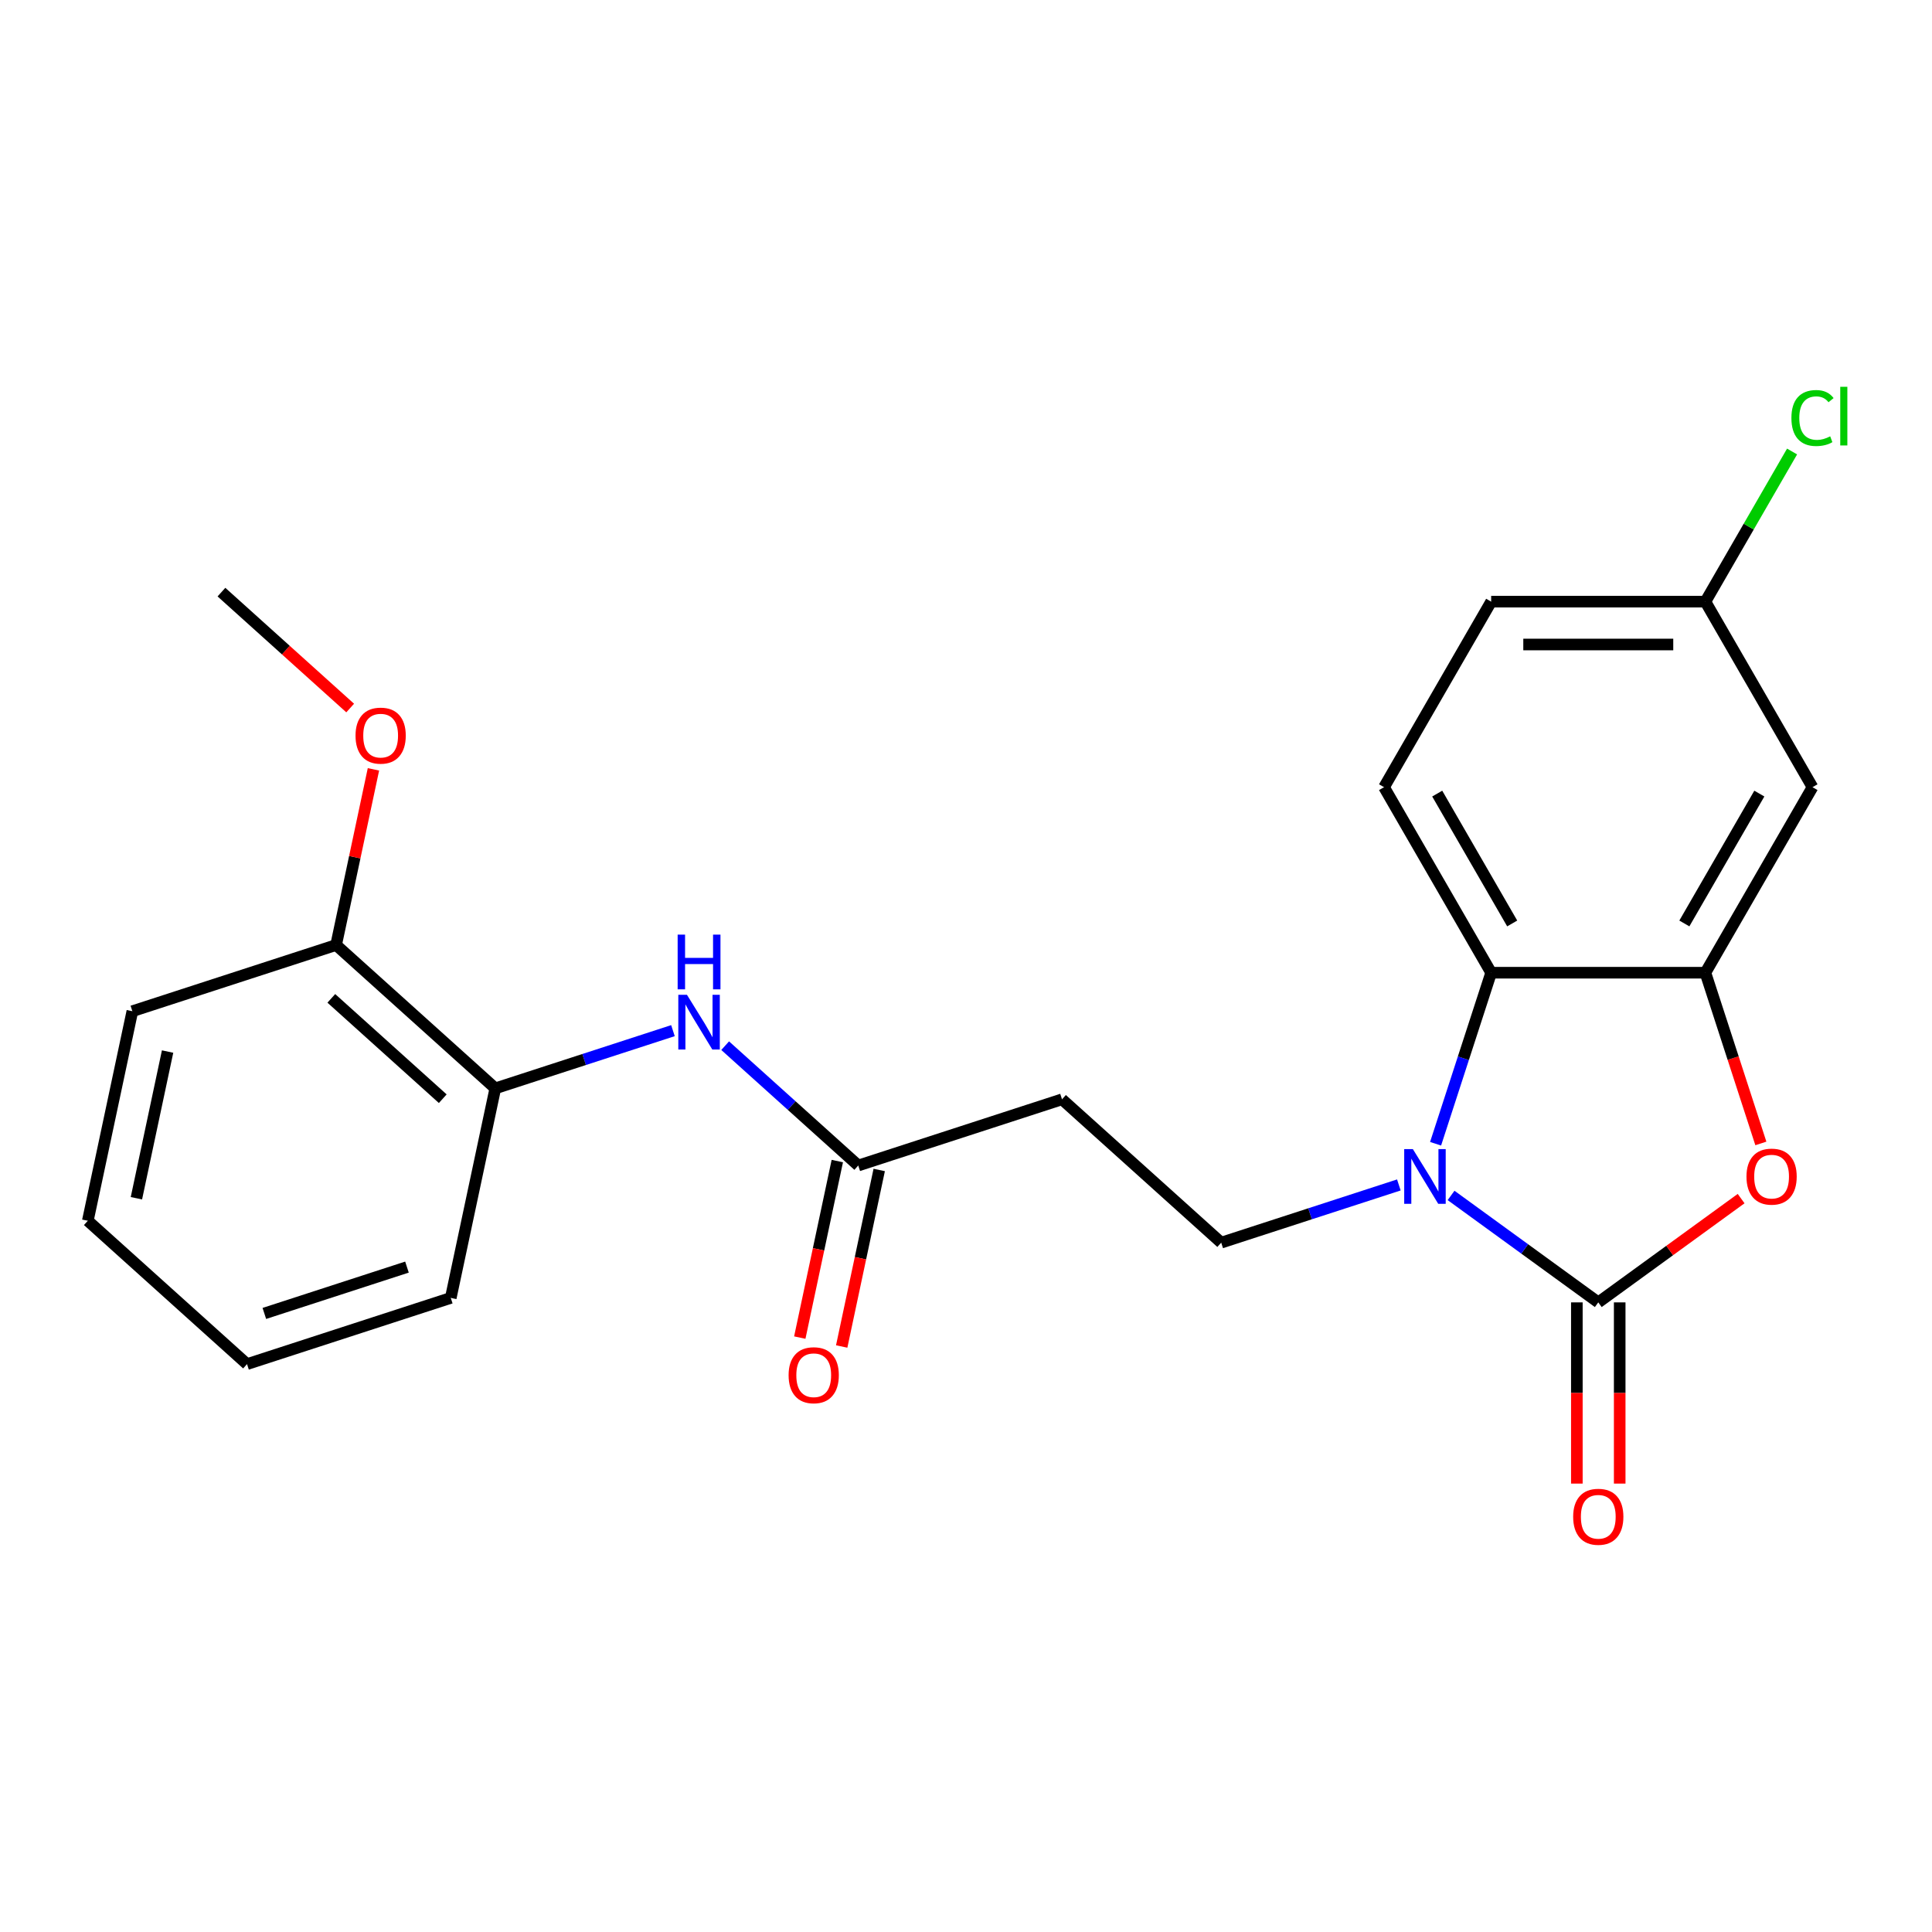 <?xml version='1.0' encoding='iso-8859-1'?>
<svg version='1.1' baseProfile='full'
              xmlns='http://www.w3.org/2000/svg'
                      xmlns:rdkit='http://www.rdkit.org/xml'
                      xmlns:xlink='http://www.w3.org/1999/xlink'
                  xml:space='preserve'
width='1000px' height='1000px' viewBox='0 0 1000 1000'>
<!-- END OF HEADER -->
<rect style='opacity:1.0;fill:#FFFFFF;stroke:none' width='1000' height='1000' x='0' y='0'> </rect>
<path class='bond-0' d='M 827.265,674.111 L 789.167,646.431' style='fill:none;fill-rule:evenodd;stroke:#000000;stroke-width:6px;stroke-linecap:butt;stroke-linejoin:miter;stroke-opacity:1' />
<path class='bond-0' d='M 789.167,646.431 L 751.069,618.751' style='fill:none;fill-rule:evenodd;stroke:#0000FF;stroke-width:6px;stroke-linecap:butt;stroke-linejoin:miter;stroke-opacity:1' />
<path class='bond-1' d='M 827.265,674.111 L 864.233,647.252' style='fill:none;fill-rule:evenodd;stroke:#000000;stroke-width:6px;stroke-linecap:butt;stroke-linejoin:miter;stroke-opacity:1' />
<path class='bond-1' d='M 864.233,647.252 L 901.201,620.393' style='fill:none;fill-rule:evenodd;stroke:#FF0000;stroke-width:6px;stroke-linecap:butt;stroke-linejoin:miter;stroke-opacity:1' />
<path class='bond-11' d='M 816.176,674.111 L 816.176,721.008' style='fill:none;fill-rule:evenodd;stroke:#000000;stroke-width:6px;stroke-linecap:butt;stroke-linejoin:miter;stroke-opacity:1' />
<path class='bond-11' d='M 816.176,721.008 L 816.176,767.904' style='fill:none;fill-rule:evenodd;stroke:#FF0000;stroke-width:6px;stroke-linecap:butt;stroke-linejoin:miter;stroke-opacity:1' />
<path class='bond-11' d='M 838.353,674.111 L 838.353,721.008' style='fill:none;fill-rule:evenodd;stroke:#000000;stroke-width:6px;stroke-linecap:butt;stroke-linejoin:miter;stroke-opacity:1' />
<path class='bond-11' d='M 838.353,721.008 L 838.353,767.904' style='fill:none;fill-rule:evenodd;stroke:#FF0000;stroke-width:6px;stroke-linecap:butt;stroke-linejoin:miter;stroke-opacity:1' />
<path class='bond-3' d='M 743.058,592.002 L 757.44,547.738' style='fill:none;fill-rule:evenodd;stroke:#0000FF;stroke-width:6px;stroke-linecap:butt;stroke-linejoin:miter;stroke-opacity:1' />
<path class='bond-3' d='M 757.44,547.738 L 771.822,503.475' style='fill:none;fill-rule:evenodd;stroke:#000000;stroke-width:6px;stroke-linecap:butt;stroke-linejoin:miter;stroke-opacity:1' />
<path class='bond-4' d='M 724.044,613.324 L 678.071,628.262' style='fill:none;fill-rule:evenodd;stroke:#0000FF;stroke-width:6px;stroke-linecap:butt;stroke-linejoin:miter;stroke-opacity:1' />
<path class='bond-4' d='M 678.071,628.262 L 632.098,643.199' style='fill:none;fill-rule:evenodd;stroke:#000000;stroke-width:6px;stroke-linecap:butt;stroke-linejoin:miter;stroke-opacity:1' />
<path class='bond-2' d='M 911.42,591.842 L 897.064,547.658' style='fill:none;fill-rule:evenodd;stroke:#FF0000;stroke-width:6px;stroke-linecap:butt;stroke-linejoin:miter;stroke-opacity:1' />
<path class='bond-2' d='M 897.064,547.658 L 882.708,503.475' style='fill:none;fill-rule:evenodd;stroke:#000000;stroke-width:6px;stroke-linecap:butt;stroke-linejoin:miter;stroke-opacity:1' />
<path class='bond-7' d='M 882.708,503.475 L 938.151,407.445' style='fill:none;fill-rule:evenodd;stroke:#000000;stroke-width:6px;stroke-linecap:butt;stroke-linejoin:miter;stroke-opacity:1' />
<path class='bond-7' d='M 871.818,477.982 L 910.628,410.761' style='fill:none;fill-rule:evenodd;stroke:#000000;stroke-width:6px;stroke-linecap:butt;stroke-linejoin:miter;stroke-opacity:1' />
<path class='bond-23' d='M 882.708,503.475 L 771.822,503.475' style='fill:none;fill-rule:evenodd;stroke:#000000;stroke-width:6px;stroke-linecap:butt;stroke-linejoin:miter;stroke-opacity:1' />
<path class='bond-9' d='M 771.822,503.475 L 716.379,407.445' style='fill:none;fill-rule:evenodd;stroke:#000000;stroke-width:6px;stroke-linecap:butt;stroke-linejoin:miter;stroke-opacity:1' />
<path class='bond-9' d='M 782.712,477.982 L 743.901,410.761' style='fill:none;fill-rule:evenodd;stroke:#000000;stroke-width:6px;stroke-linecap:butt;stroke-linejoin:miter;stroke-opacity:1' />
<path class='bond-8' d='M 632.098,643.199 L 549.693,569.002' style='fill:none;fill-rule:evenodd;stroke:#000000;stroke-width:6px;stroke-linecap:butt;stroke-linejoin:miter;stroke-opacity:1' />
<path class='bond-5' d='M 375.343,541.237 L 409.789,572.252' style='fill:none;fill-rule:evenodd;stroke:#0000FF;stroke-width:6px;stroke-linecap:butt;stroke-linejoin:miter;stroke-opacity:1' />
<path class='bond-5' d='M 409.789,572.252 L 444.235,603.268' style='fill:none;fill-rule:evenodd;stroke:#000000;stroke-width:6px;stroke-linecap:butt;stroke-linejoin:miter;stroke-opacity:1' />
<path class='bond-10' d='M 348.318,533.461 L 302.345,548.399' style='fill:none;fill-rule:evenodd;stroke:#0000FF;stroke-width:6px;stroke-linecap:butt;stroke-linejoin:miter;stroke-opacity:1' />
<path class='bond-10' d='M 302.345,548.399 L 256.372,563.336' style='fill:none;fill-rule:evenodd;stroke:#000000;stroke-width:6px;stroke-linecap:butt;stroke-linejoin:miter;stroke-opacity:1' />
<path class='bond-6' d='M 444.235,603.268 L 549.693,569.002' style='fill:none;fill-rule:evenodd;stroke:#000000;stroke-width:6px;stroke-linecap:butt;stroke-linejoin:miter;stroke-opacity:1' />
<path class='bond-13' d='M 433.389,600.962 L 423.678,646.648' style='fill:none;fill-rule:evenodd;stroke:#000000;stroke-width:6px;stroke-linecap:butt;stroke-linejoin:miter;stroke-opacity:1' />
<path class='bond-13' d='M 423.678,646.648 L 413.967,692.333' style='fill:none;fill-rule:evenodd;stroke:#FF0000;stroke-width:6px;stroke-linecap:butt;stroke-linejoin:miter;stroke-opacity:1' />
<path class='bond-13' d='M 455.081,605.573 L 445.37,651.258' style='fill:none;fill-rule:evenodd;stroke:#000000;stroke-width:6px;stroke-linecap:butt;stroke-linejoin:miter;stroke-opacity:1' />
<path class='bond-13' d='M 445.37,651.258 L 435.66,696.944' style='fill:none;fill-rule:evenodd;stroke:#FF0000;stroke-width:6px;stroke-linecap:butt;stroke-linejoin:miter;stroke-opacity:1' />
<path class='bond-14' d='M 938.151,407.445 L 882.708,311.415' style='fill:none;fill-rule:evenodd;stroke:#000000;stroke-width:6px;stroke-linecap:butt;stroke-linejoin:miter;stroke-opacity:1' />
<path class='bond-15' d='M 716.379,407.445 L 771.822,311.415' style='fill:none;fill-rule:evenodd;stroke:#000000;stroke-width:6px;stroke-linecap:butt;stroke-linejoin:miter;stroke-opacity:1' />
<path class='bond-12' d='M 256.372,563.336 L 173.968,489.139' style='fill:none;fill-rule:evenodd;stroke:#000000;stroke-width:6px;stroke-linecap:butt;stroke-linejoin:miter;stroke-opacity:1' />
<path class='bond-12' d='M 229.172,568.688 L 171.489,516.75' style='fill:none;fill-rule:evenodd;stroke:#000000;stroke-width:6px;stroke-linecap:butt;stroke-linejoin:miter;stroke-opacity:1' />
<path class='bond-18' d='M 256.372,563.336 L 233.317,671.799' style='fill:none;fill-rule:evenodd;stroke:#000000;stroke-width:6px;stroke-linecap:butt;stroke-linejoin:miter;stroke-opacity:1' />
<path class='bond-17' d='M 173.968,489.139 L 183.632,443.674' style='fill:none;fill-rule:evenodd;stroke:#000000;stroke-width:6px;stroke-linecap:butt;stroke-linejoin:miter;stroke-opacity:1' />
<path class='bond-17' d='M 183.632,443.674 L 193.296,398.209' style='fill:none;fill-rule:evenodd;stroke:#FF0000;stroke-width:6px;stroke-linecap:butt;stroke-linejoin:miter;stroke-opacity:1' />
<path class='bond-19' d='M 173.968,489.139 L 68.509,523.405' style='fill:none;fill-rule:evenodd;stroke:#000000;stroke-width:6px;stroke-linecap:butt;stroke-linejoin:miter;stroke-opacity:1' />
<path class='bond-16' d='M 882.708,311.415 L 905.143,272.556' style='fill:none;fill-rule:evenodd;stroke:#000000;stroke-width:6px;stroke-linecap:butt;stroke-linejoin:miter;stroke-opacity:1' />
<path class='bond-16' d='M 905.143,272.556 L 927.578,233.697' style='fill:none;fill-rule:evenodd;stroke:#00CC00;stroke-width:6px;stroke-linecap:butt;stroke-linejoin:miter;stroke-opacity:1' />
<path class='bond-24' d='M 882.708,311.415 L 771.822,311.415' style='fill:none;fill-rule:evenodd;stroke:#000000;stroke-width:6px;stroke-linecap:butt;stroke-linejoin:miter;stroke-opacity:1' />
<path class='bond-24' d='M 866.075,333.592 L 788.455,333.592' style='fill:none;fill-rule:evenodd;stroke:#000000;stroke-width:6px;stroke-linecap:butt;stroke-linejoin:miter;stroke-opacity:1' />
<path class='bond-20' d='M 181.25,366.475 L 147.934,336.477' style='fill:none;fill-rule:evenodd;stroke:#FF0000;stroke-width:6px;stroke-linecap:butt;stroke-linejoin:miter;stroke-opacity:1' />
<path class='bond-20' d='M 147.934,336.477 L 114.618,306.479' style='fill:none;fill-rule:evenodd;stroke:#000000;stroke-width:6px;stroke-linecap:butt;stroke-linejoin:miter;stroke-opacity:1' />
<path class='bond-21' d='M 233.317,671.799 L 127.859,706.065' style='fill:none;fill-rule:evenodd;stroke:#000000;stroke-width:6px;stroke-linecap:butt;stroke-linejoin:miter;stroke-opacity:1' />
<path class='bond-21' d='M 210.646,655.847 L 136.824,679.833' style='fill:none;fill-rule:evenodd;stroke:#000000;stroke-width:6px;stroke-linecap:butt;stroke-linejoin:miter;stroke-opacity:1' />
<path class='bond-25' d='M 68.509,523.405 L 45.455,631.867' style='fill:none;fill-rule:evenodd;stroke:#000000;stroke-width:6px;stroke-linecap:butt;stroke-linejoin:miter;stroke-opacity:1' />
<path class='bond-25' d='M 86.743,544.285 L 70.605,620.209' style='fill:none;fill-rule:evenodd;stroke:#000000;stroke-width:6px;stroke-linecap:butt;stroke-linejoin:miter;stroke-opacity:1' />
<path class='bond-22' d='M 127.859,706.065 L 45.455,631.867' style='fill:none;fill-rule:evenodd;stroke:#000000;stroke-width:6px;stroke-linecap:butt;stroke-linejoin:miter;stroke-opacity:1' />
<path  class='atom-1' d='M 731.296 594.774
L 740.576 609.774
Q 741.496 611.254, 742.976 613.934
Q 744.456 616.614, 744.536 616.774
L 744.536 594.774
L 748.296 594.774
L 748.296 623.094
L 744.416 623.094
L 734.456 606.694
Q 733.296 604.774, 732.056 602.574
Q 730.856 600.374, 730.496 599.694
L 730.496 623.094
L 726.816 623.094
L 726.816 594.774
L 731.296 594.774
' fill='#0000FF'/>
<path  class='atom-2' d='M 903.973 609.014
Q 903.973 602.214, 907.333 598.414
Q 910.693 594.614, 916.973 594.614
Q 923.253 594.614, 926.613 598.414
Q 929.973 602.214, 929.973 609.014
Q 929.973 615.894, 926.573 619.814
Q 923.173 623.694, 916.973 623.694
Q 910.733 623.694, 907.333 619.814
Q 903.973 615.934, 903.973 609.014
M 916.973 620.494
Q 921.293 620.494, 923.613 617.614
Q 925.973 614.694, 925.973 609.014
Q 925.973 603.454, 923.613 600.654
Q 921.293 597.814, 916.973 597.814
Q 912.653 597.814, 910.293 600.614
Q 907.973 603.414, 907.973 609.014
Q 907.973 614.734, 910.293 617.614
Q 912.653 620.494, 916.973 620.494
' fill='#FF0000'/>
<path  class='atom-6' d='M 355.571 514.911
L 364.851 529.911
Q 365.771 531.391, 367.251 534.071
Q 368.731 536.751, 368.811 536.911
L 368.811 514.911
L 372.571 514.911
L 372.571 543.231
L 368.691 543.231
L 358.731 526.831
Q 357.571 524.911, 356.331 522.711
Q 355.131 520.511, 354.771 519.831
L 354.771 543.231
L 351.091 543.231
L 351.091 514.911
L 355.571 514.911
' fill='#0000FF'/>
<path  class='atom-6' d='M 350.751 483.759
L 354.591 483.759
L 354.591 495.799
L 369.071 495.799
L 369.071 483.759
L 372.911 483.759
L 372.911 512.079
L 369.071 512.079
L 369.071 498.999
L 354.591 498.999
L 354.591 512.079
L 350.751 512.079
L 350.751 483.759
' fill='#0000FF'/>
<path  class='atom-12' d='M 814.265 785.077
Q 814.265 778.277, 817.625 774.477
Q 820.985 770.677, 827.265 770.677
Q 833.545 770.677, 836.905 774.477
Q 840.265 778.277, 840.265 785.077
Q 840.265 791.957, 836.865 795.877
Q 833.465 799.757, 827.265 799.757
Q 821.025 799.757, 817.625 795.877
Q 814.265 791.997, 814.265 785.077
M 827.265 796.557
Q 831.585 796.557, 833.905 793.677
Q 836.265 790.757, 836.265 785.077
Q 836.265 779.517, 833.905 776.717
Q 831.585 773.877, 827.265 773.877
Q 822.945 773.877, 820.585 776.677
Q 818.265 779.477, 818.265 785.077
Q 818.265 790.797, 820.585 793.677
Q 822.945 796.557, 827.265 796.557
' fill='#FF0000'/>
<path  class='atom-14' d='M 408.18 711.81
Q 408.18 705.01, 411.54 701.21
Q 414.9 697.41, 421.18 697.41
Q 427.46 697.41, 430.82 701.21
Q 434.18 705.01, 434.18 711.81
Q 434.18 718.69, 430.78 722.61
Q 427.38 726.49, 421.18 726.49
Q 414.94 726.49, 411.54 722.61
Q 408.18 718.73, 408.18 711.81
M 421.18 723.29
Q 425.5 723.29, 427.82 720.41
Q 430.18 717.49, 430.18 711.81
Q 430.18 706.25, 427.82 703.45
Q 425.5 700.61, 421.18 700.61
Q 416.86 700.61, 414.5 703.41
Q 412.18 706.21, 412.18 711.81
Q 412.18 717.53, 414.5 720.41
Q 416.86 723.29, 421.18 723.29
' fill='#FF0000'/>
<path  class='atom-17' d='M 927.231 216.365
Q 927.231 209.325, 930.511 205.645
Q 933.831 201.925, 940.111 201.925
Q 945.951 201.925, 949.071 206.045
L 946.431 208.205
Q 944.151 205.205, 940.111 205.205
Q 935.831 205.205, 933.551 208.085
Q 931.311 210.925, 931.311 216.365
Q 931.311 221.965, 933.631 224.845
Q 935.991 227.725, 940.551 227.725
Q 943.671 227.725, 947.311 225.845
L 948.431 228.845
Q 946.951 229.805, 944.711 230.365
Q 942.471 230.925, 939.991 230.925
Q 933.831 230.925, 930.511 227.165
Q 927.231 223.405, 927.231 216.365
' fill='#00CC00'/>
<path  class='atom-17' d='M 952.511 200.205
L 956.191 200.205
L 956.191 230.565
L 952.511 230.565
L 952.511 200.205
' fill='#00CC00'/>
<path  class='atom-18' d='M 184.022 380.756
Q 184.022 373.956, 187.382 370.156
Q 190.742 366.356, 197.022 366.356
Q 203.302 366.356, 206.662 370.156
Q 210.022 373.956, 210.022 380.756
Q 210.022 387.636, 206.622 391.556
Q 203.222 395.436, 197.022 395.436
Q 190.782 395.436, 187.382 391.556
Q 184.022 387.676, 184.022 380.756
M 197.022 392.236
Q 201.342 392.236, 203.662 389.356
Q 206.022 386.436, 206.022 380.756
Q 206.022 375.196, 203.662 372.396
Q 201.342 369.556, 197.022 369.556
Q 192.702 369.556, 190.342 372.356
Q 188.022 375.156, 188.022 380.756
Q 188.022 386.476, 190.342 389.356
Q 192.702 392.236, 197.022 392.236
' fill='#FF0000'/>
</svg>
